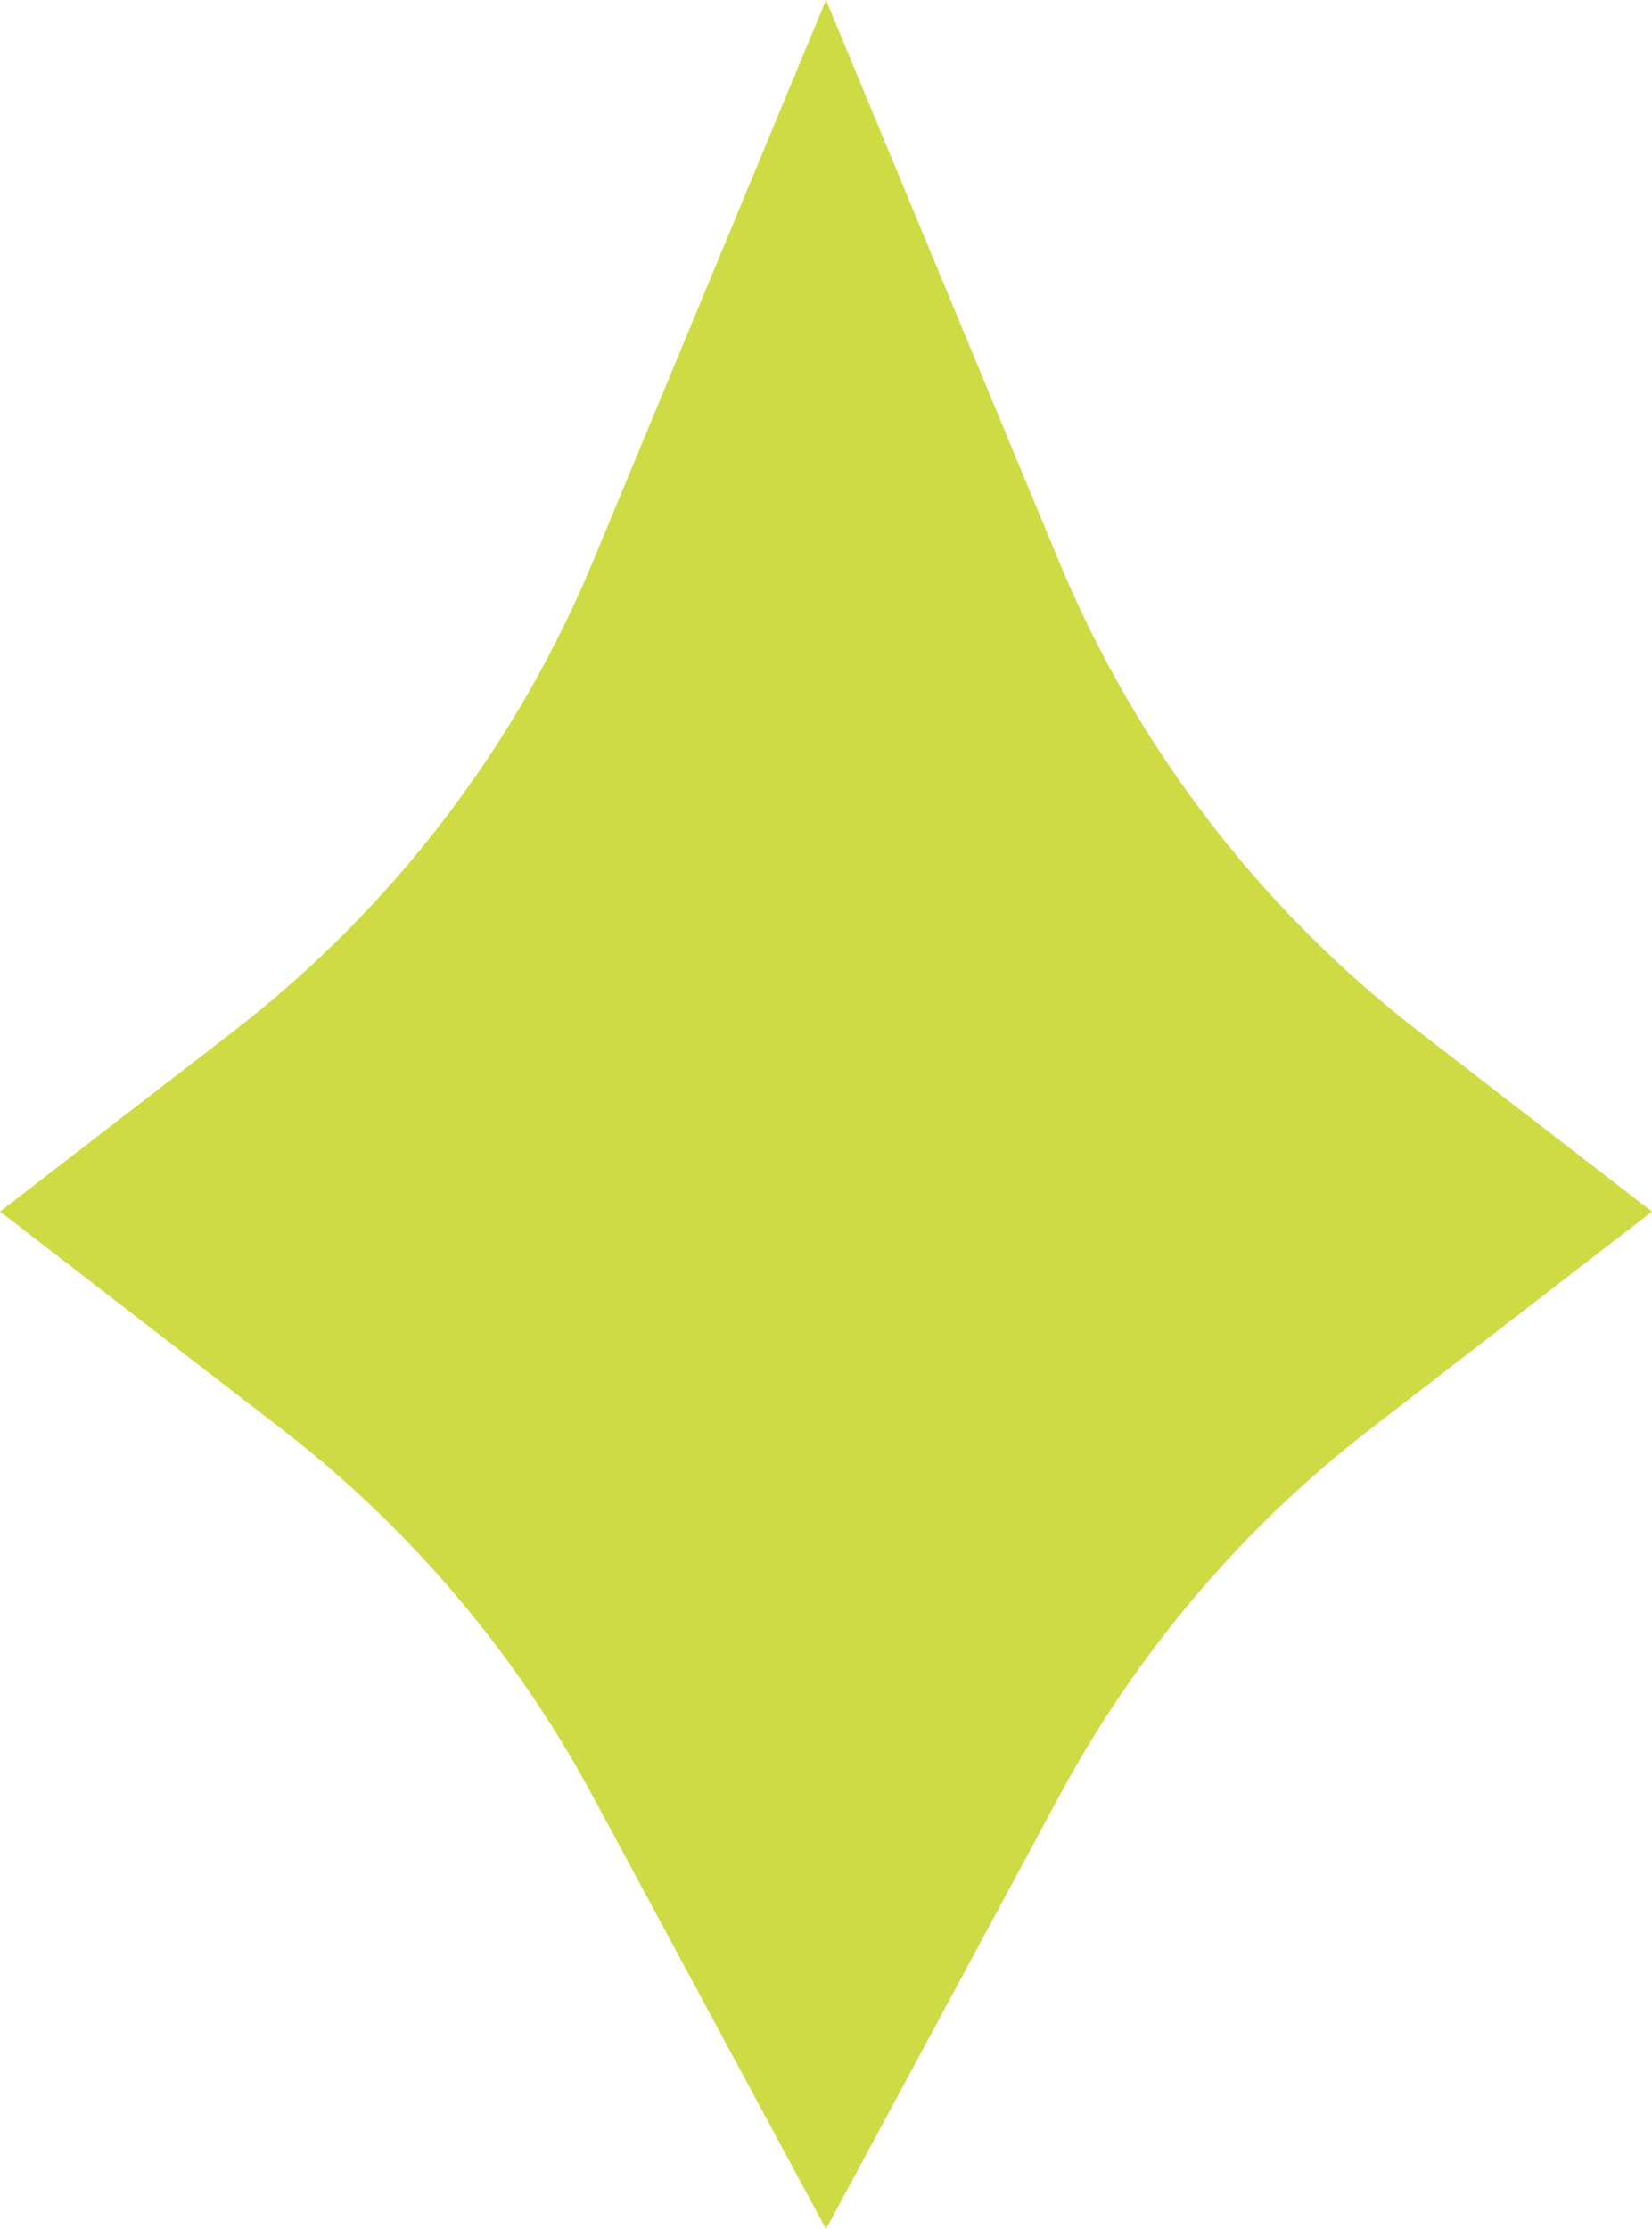 <?xml version="1.0" encoding="UTF-8"?> <svg xmlns="http://www.w3.org/2000/svg" width="43" height="58" viewBox="0 0 43 58" fill="none"> <path d="M21.5 -1.87959e-06L15.438 14.601C13.433 19.431 10.2 23.652 6.061 26.847L7.31718e-06 31.525L7.328 37.18C10.658 39.75 13.41 42.992 15.406 46.694L21.5 58L27.594 46.694C29.59 42.992 32.343 39.75 35.672 37.18L43 31.525L36.939 26.847C32.8 23.652 29.567 19.431 27.562 14.601L21.5 -1.87959e-06Z" fill="#CEDB45"></path> </svg> 